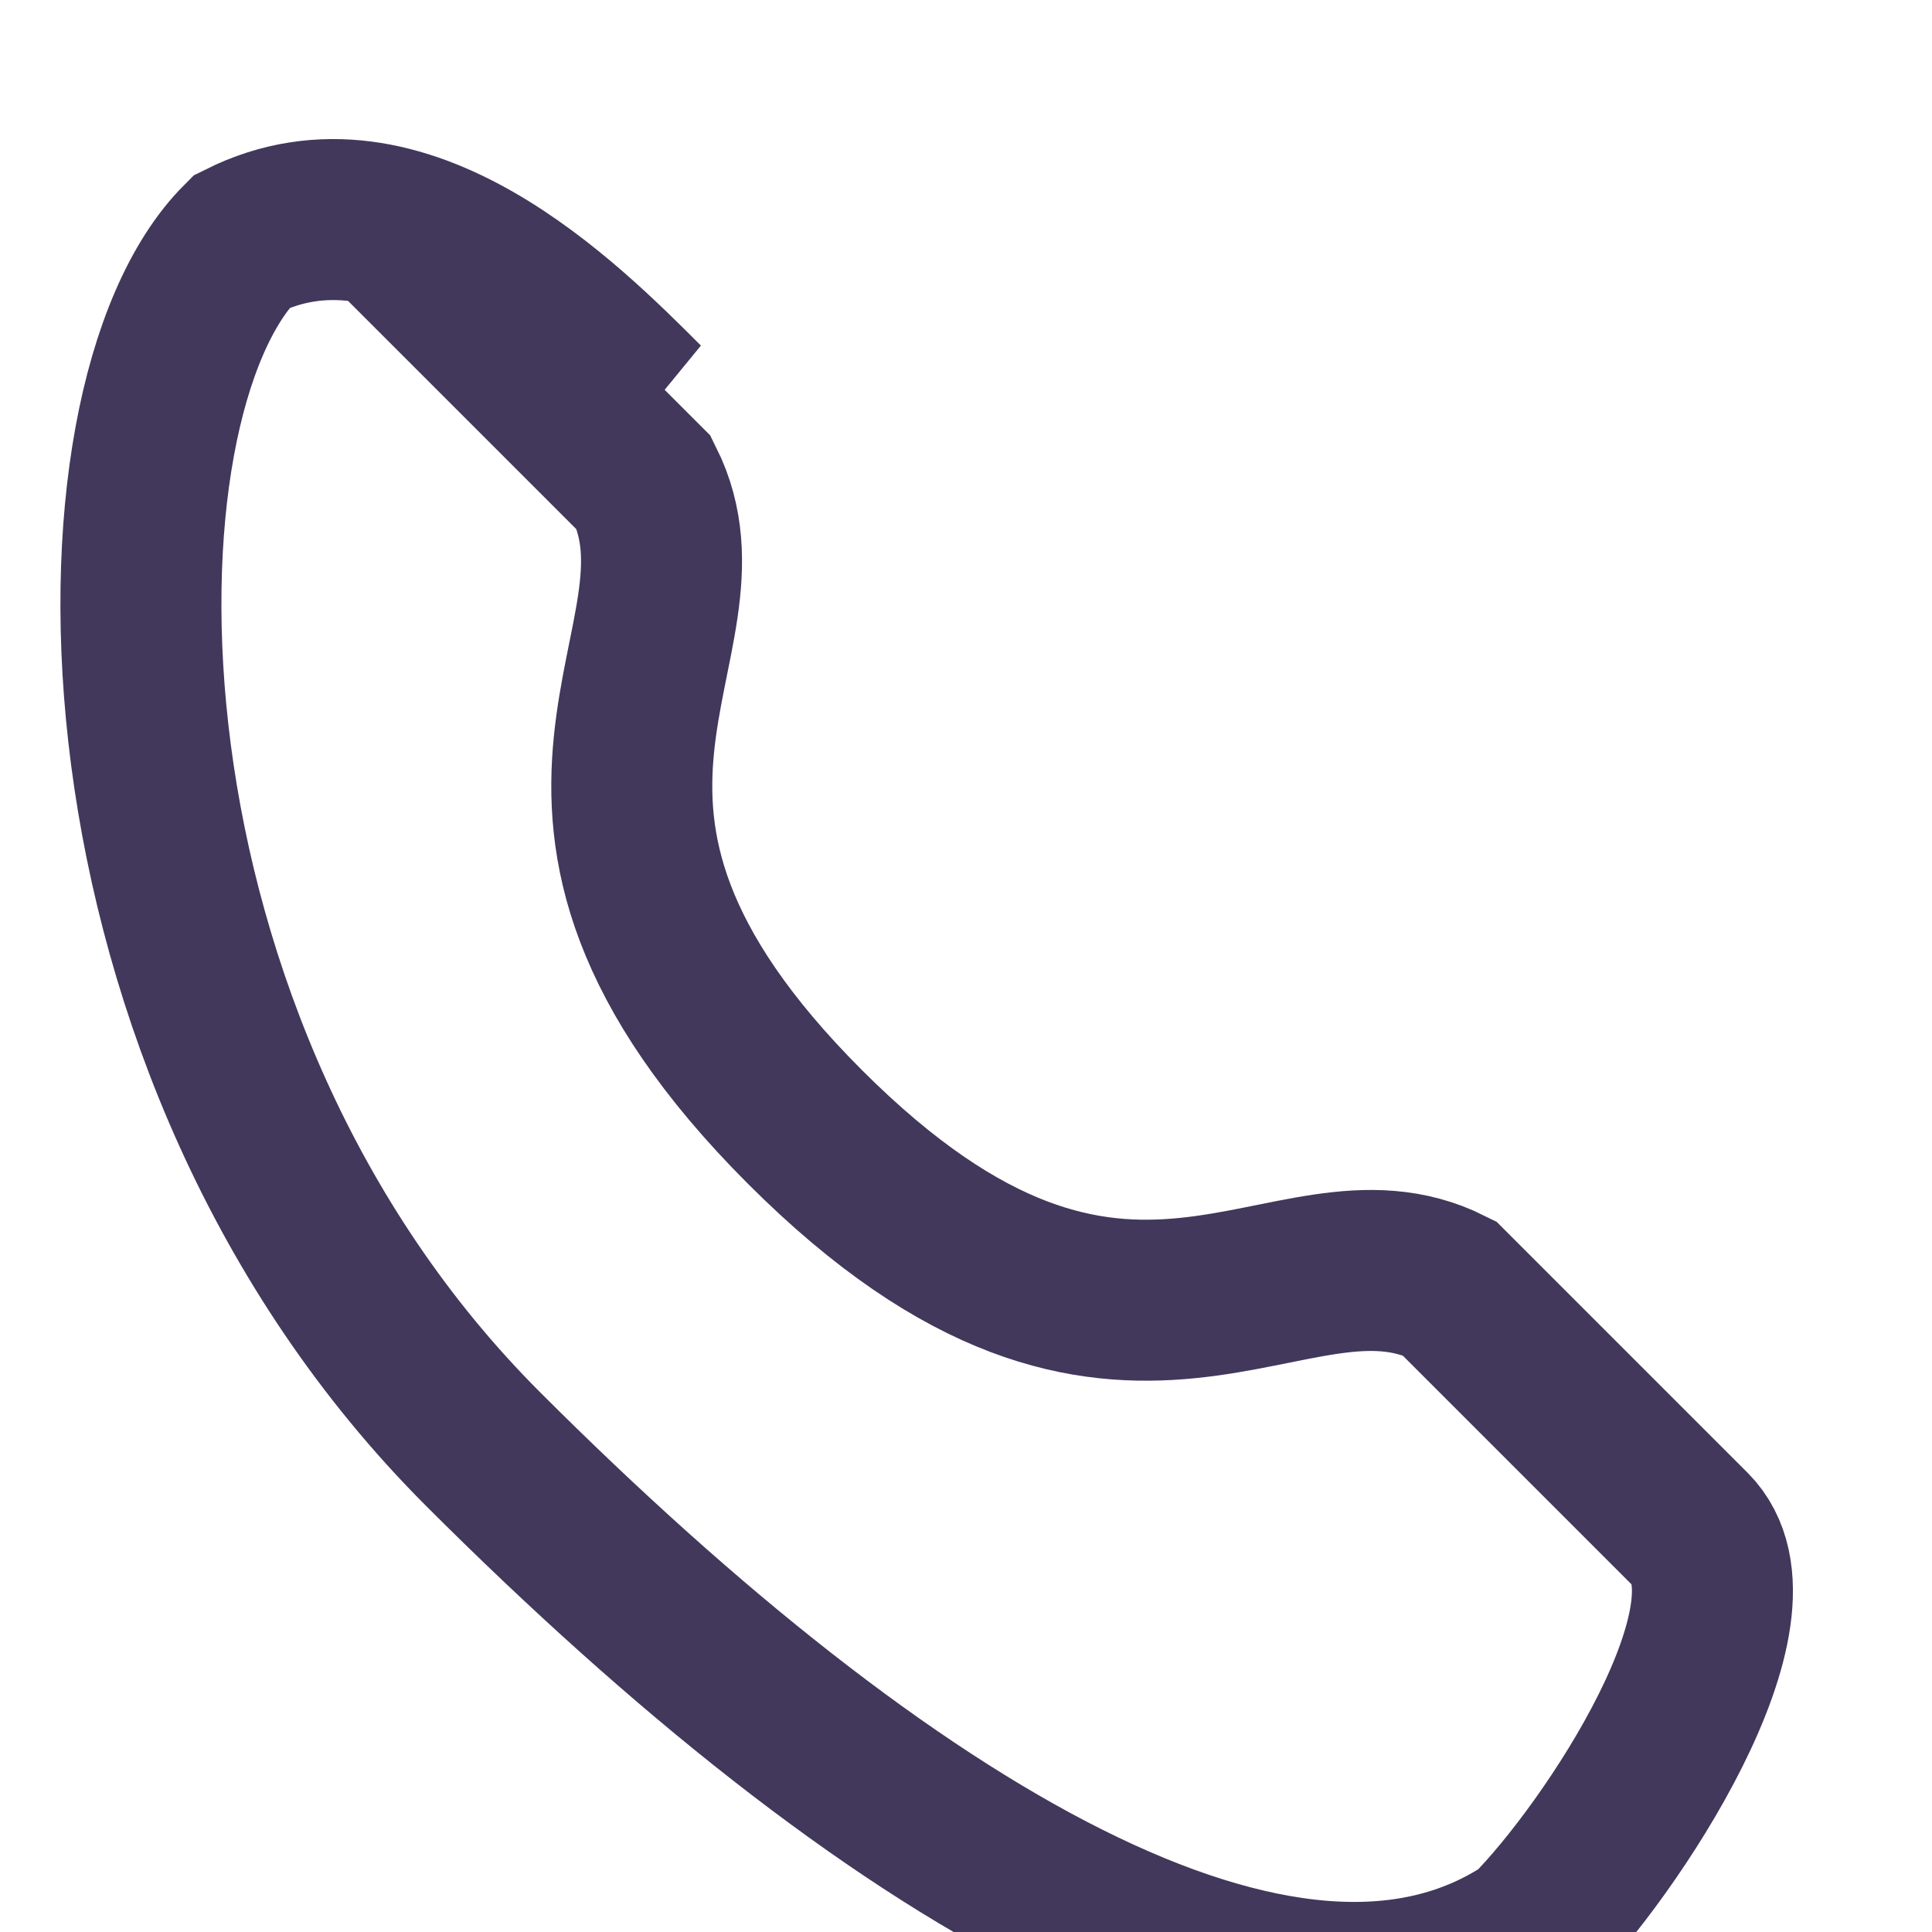 <?xml version="1.0" encoding="UTF-8"?>
<svg xmlns="http://www.w3.org/2000/svg" width="24" height="24" viewBox="0 0 24 24"><g stroke="#42385B" stroke-width="2" fill="none"><path d="M5 3l3 3c1 2-2 4 2 8s6 1 8 2l3 3c1 1-1 4-2 5-3 2-8-1-13-6S1 5 3 3c2-1 4 1 5 2z"/></g></svg>